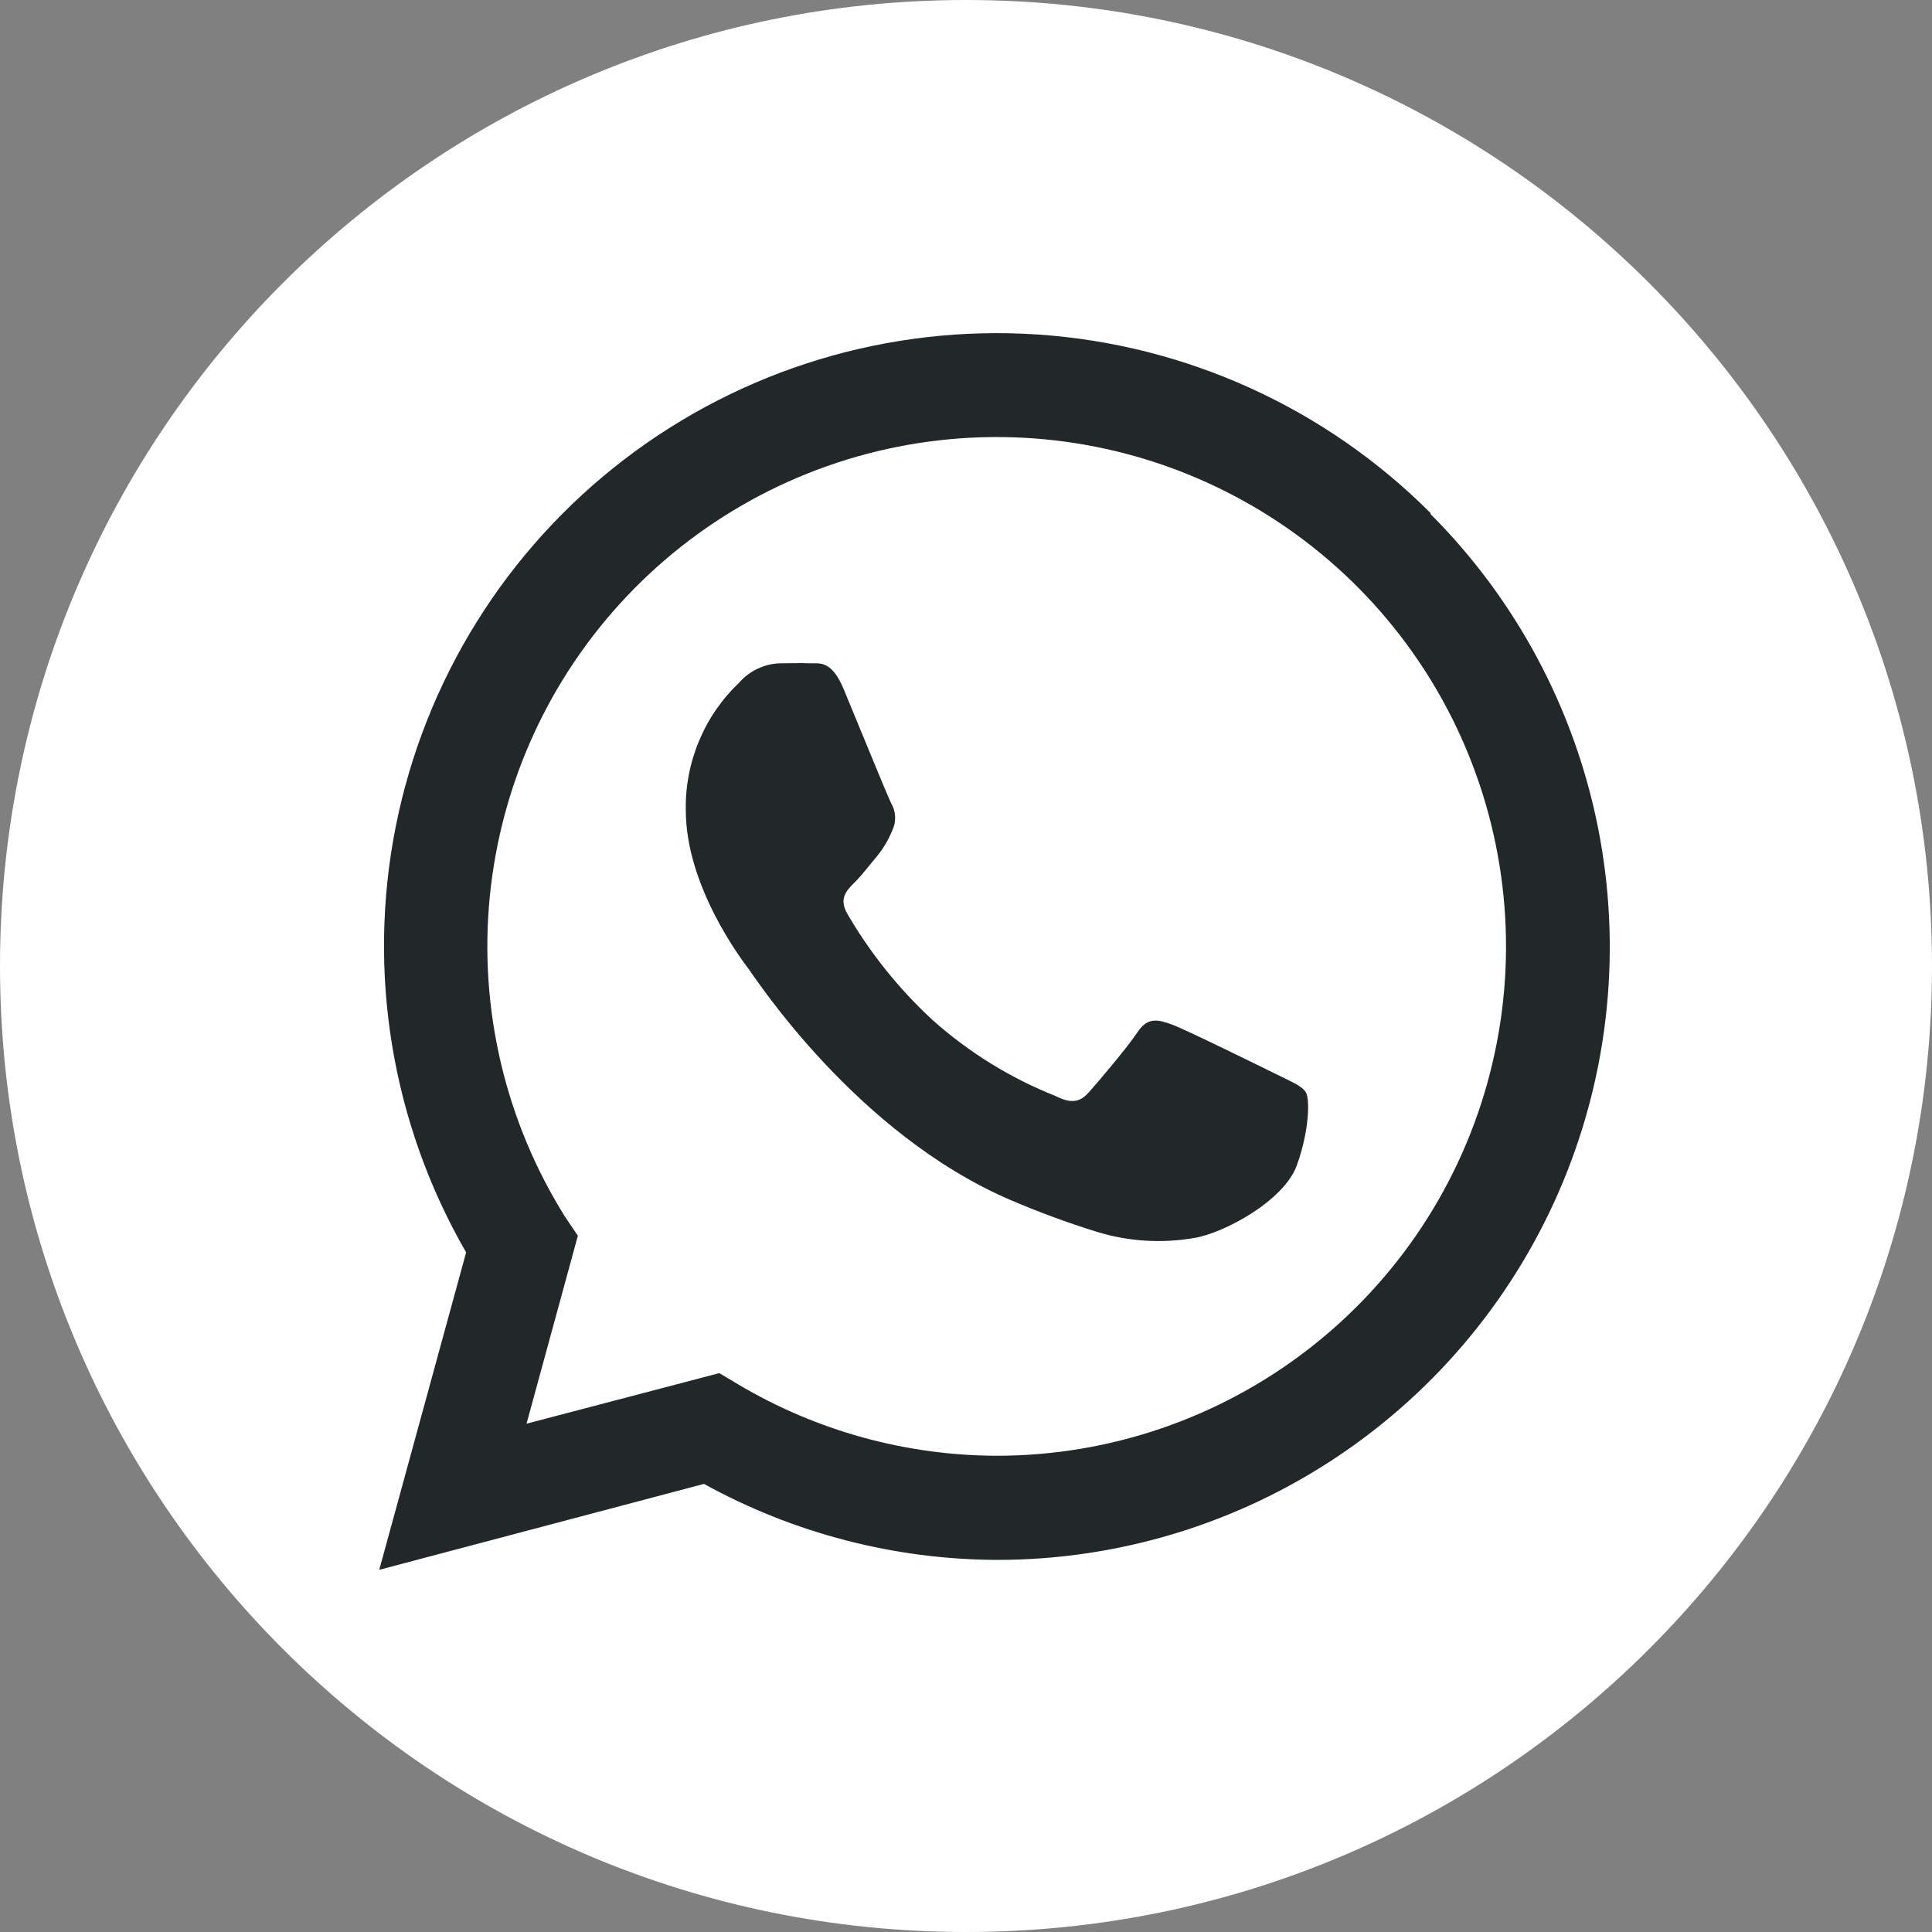 <svg width="30" height="30" viewBox="0 0 30 30" fill="none" xmlns="http://www.w3.org/2000/svg">
<rect x="0" y="0" width="30" height="30" fill="#808080" stroke="none"/>
<path d="M15 30C23.284 30 30 23.284 30 15C30 6.716 23.284 0 15 0C6.716 0 0 6.716 0 15C0 23.284 6.716 30 15 30Z" fill="white"/>
<path fill-rule="evenodd" clip-rule="evenodd" d="M22.216 7.969C20.584 6.334 18.414 5.348 16.11 5.194C13.805 5.041 11.524 5.731 9.691 7.136C7.857 8.541 6.598 10.565 6.146 12.83C5.695 15.095 6.083 17.447 7.238 19.447L5.889 24.376L10.931 23.042C12.325 23.81 13.889 24.216 15.48 24.222C17.362 24.223 19.201 23.665 20.766 22.619C22.331 21.574 23.551 20.088 24.271 18.35C24.992 16.611 25.181 14.698 24.814 12.852C24.447 11.007 23.541 9.311 22.211 7.98L22.216 7.969ZM15.482 22.605C14.065 22.602 12.675 22.218 11.458 21.494L11.169 21.322L8.176 22.107L8.973 19.189L8.778 18.9C7.846 17.415 7.433 15.662 7.606 13.917C7.779 12.172 8.526 10.534 9.732 9.26C10.937 7.986 12.531 7.149 14.264 6.88C15.997 6.611 17.77 6.926 19.304 7.775C20.839 8.624 22.048 9.958 22.741 11.569C23.434 13.18 23.573 14.975 23.134 16.673C22.696 18.371 21.706 19.875 20.319 20.948C18.933 22.022 17.229 22.605 15.476 22.605H15.482ZM19.822 16.682C19.584 16.565 18.416 15.989 18.198 15.909C17.98 15.829 17.82 15.791 17.662 16.029C17.505 16.267 17.049 16.802 16.909 16.96C16.769 17.118 16.631 17.14 16.393 17.02C15.692 16.742 15.045 16.342 14.482 15.84C13.962 15.36 13.516 14.805 13.16 14.194C13.02 13.956 13.145 13.827 13.264 13.709C13.384 13.591 13.502 13.431 13.62 13.293C13.719 13.171 13.799 13.035 13.858 12.889C13.889 12.823 13.903 12.751 13.899 12.679C13.896 12.606 13.875 12.536 13.838 12.473C13.778 12.354 13.302 11.185 13.104 10.709C12.907 10.233 12.716 10.307 12.571 10.3C12.427 10.293 12.273 10.3 12.113 10.3C11.993 10.303 11.875 10.332 11.766 10.383C11.657 10.434 11.559 10.507 11.48 10.598C11.211 10.853 10.999 11.16 10.856 11.502C10.713 11.843 10.642 12.21 10.649 12.58C10.649 13.751 11.5 14.88 11.62 15.04C11.74 15.2 13.296 17.6 15.68 18.629C16.123 18.819 16.575 18.986 17.036 19.129C17.521 19.277 18.034 19.31 18.533 19.225C18.991 19.156 19.94 18.649 20.138 18.093C20.336 17.538 20.338 17.062 20.278 16.962C20.218 16.862 20.06 16.802 19.822 16.682Z" fill="#22272A"/>
</svg>
